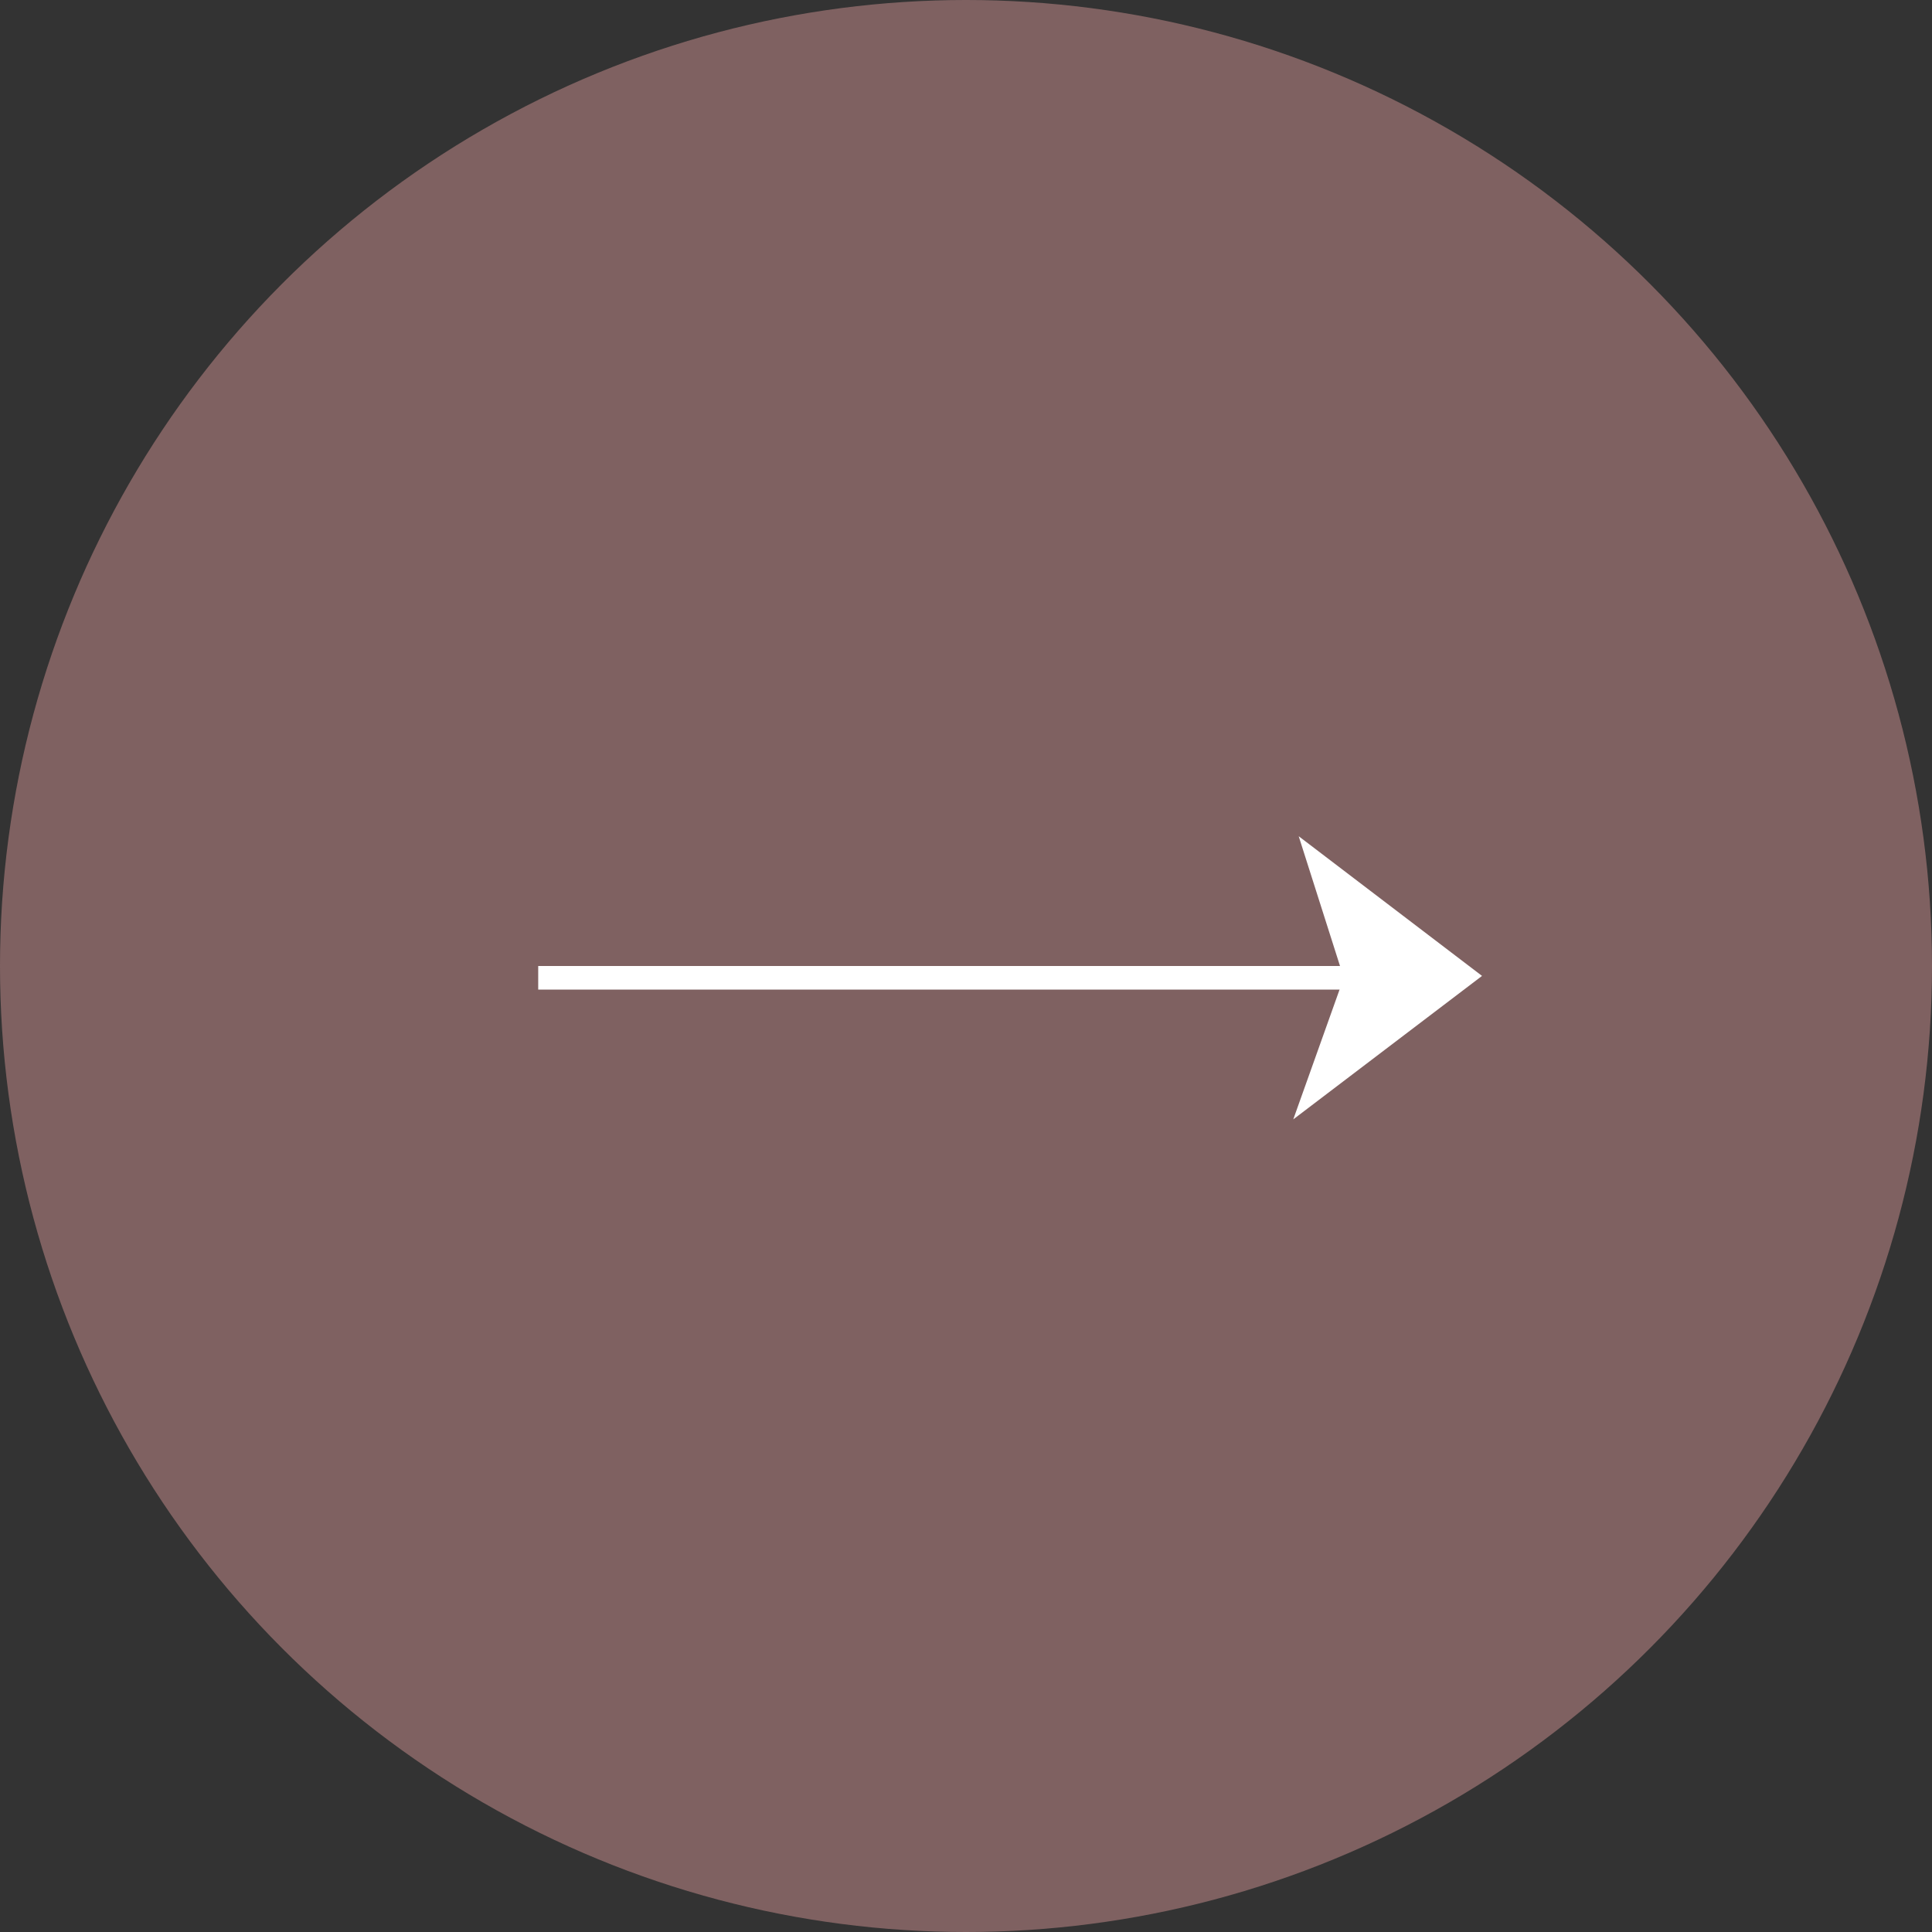 <?xml version="1.0" encoding="UTF-8"?>
<svg id="_レイヤー_2" data-name="レイヤー 2" xmlns="http://www.w3.org/2000/svg" viewBox="0 0 81.88 81.88">
  <rect x="0" y="0" width="81.88" height="81.88" fill="#333333" stroke="none"/>
  <defs>
    <style>
      .cls-1 {
        fill: #fff;
      }

      .cls-2 {
        fill: #7f6161;
      }
    </style>
  </defs>
  <g id="_デザイン" data-name="デザイン">
    <g>
      <circle class="cls-2" cx="40.94" cy="40.94" r="40.94"/>
      <g>
        <rect class="cls-1" x="22.81" y="40.94" width="36.26" height="1"/>
        <polygon class="cls-1" points="54.81 47.44 62.81 41.36 55.04 35.44 56.95 41.44 54.81 47.44"/>
      </g>
    </g>
  </g>
</svg>